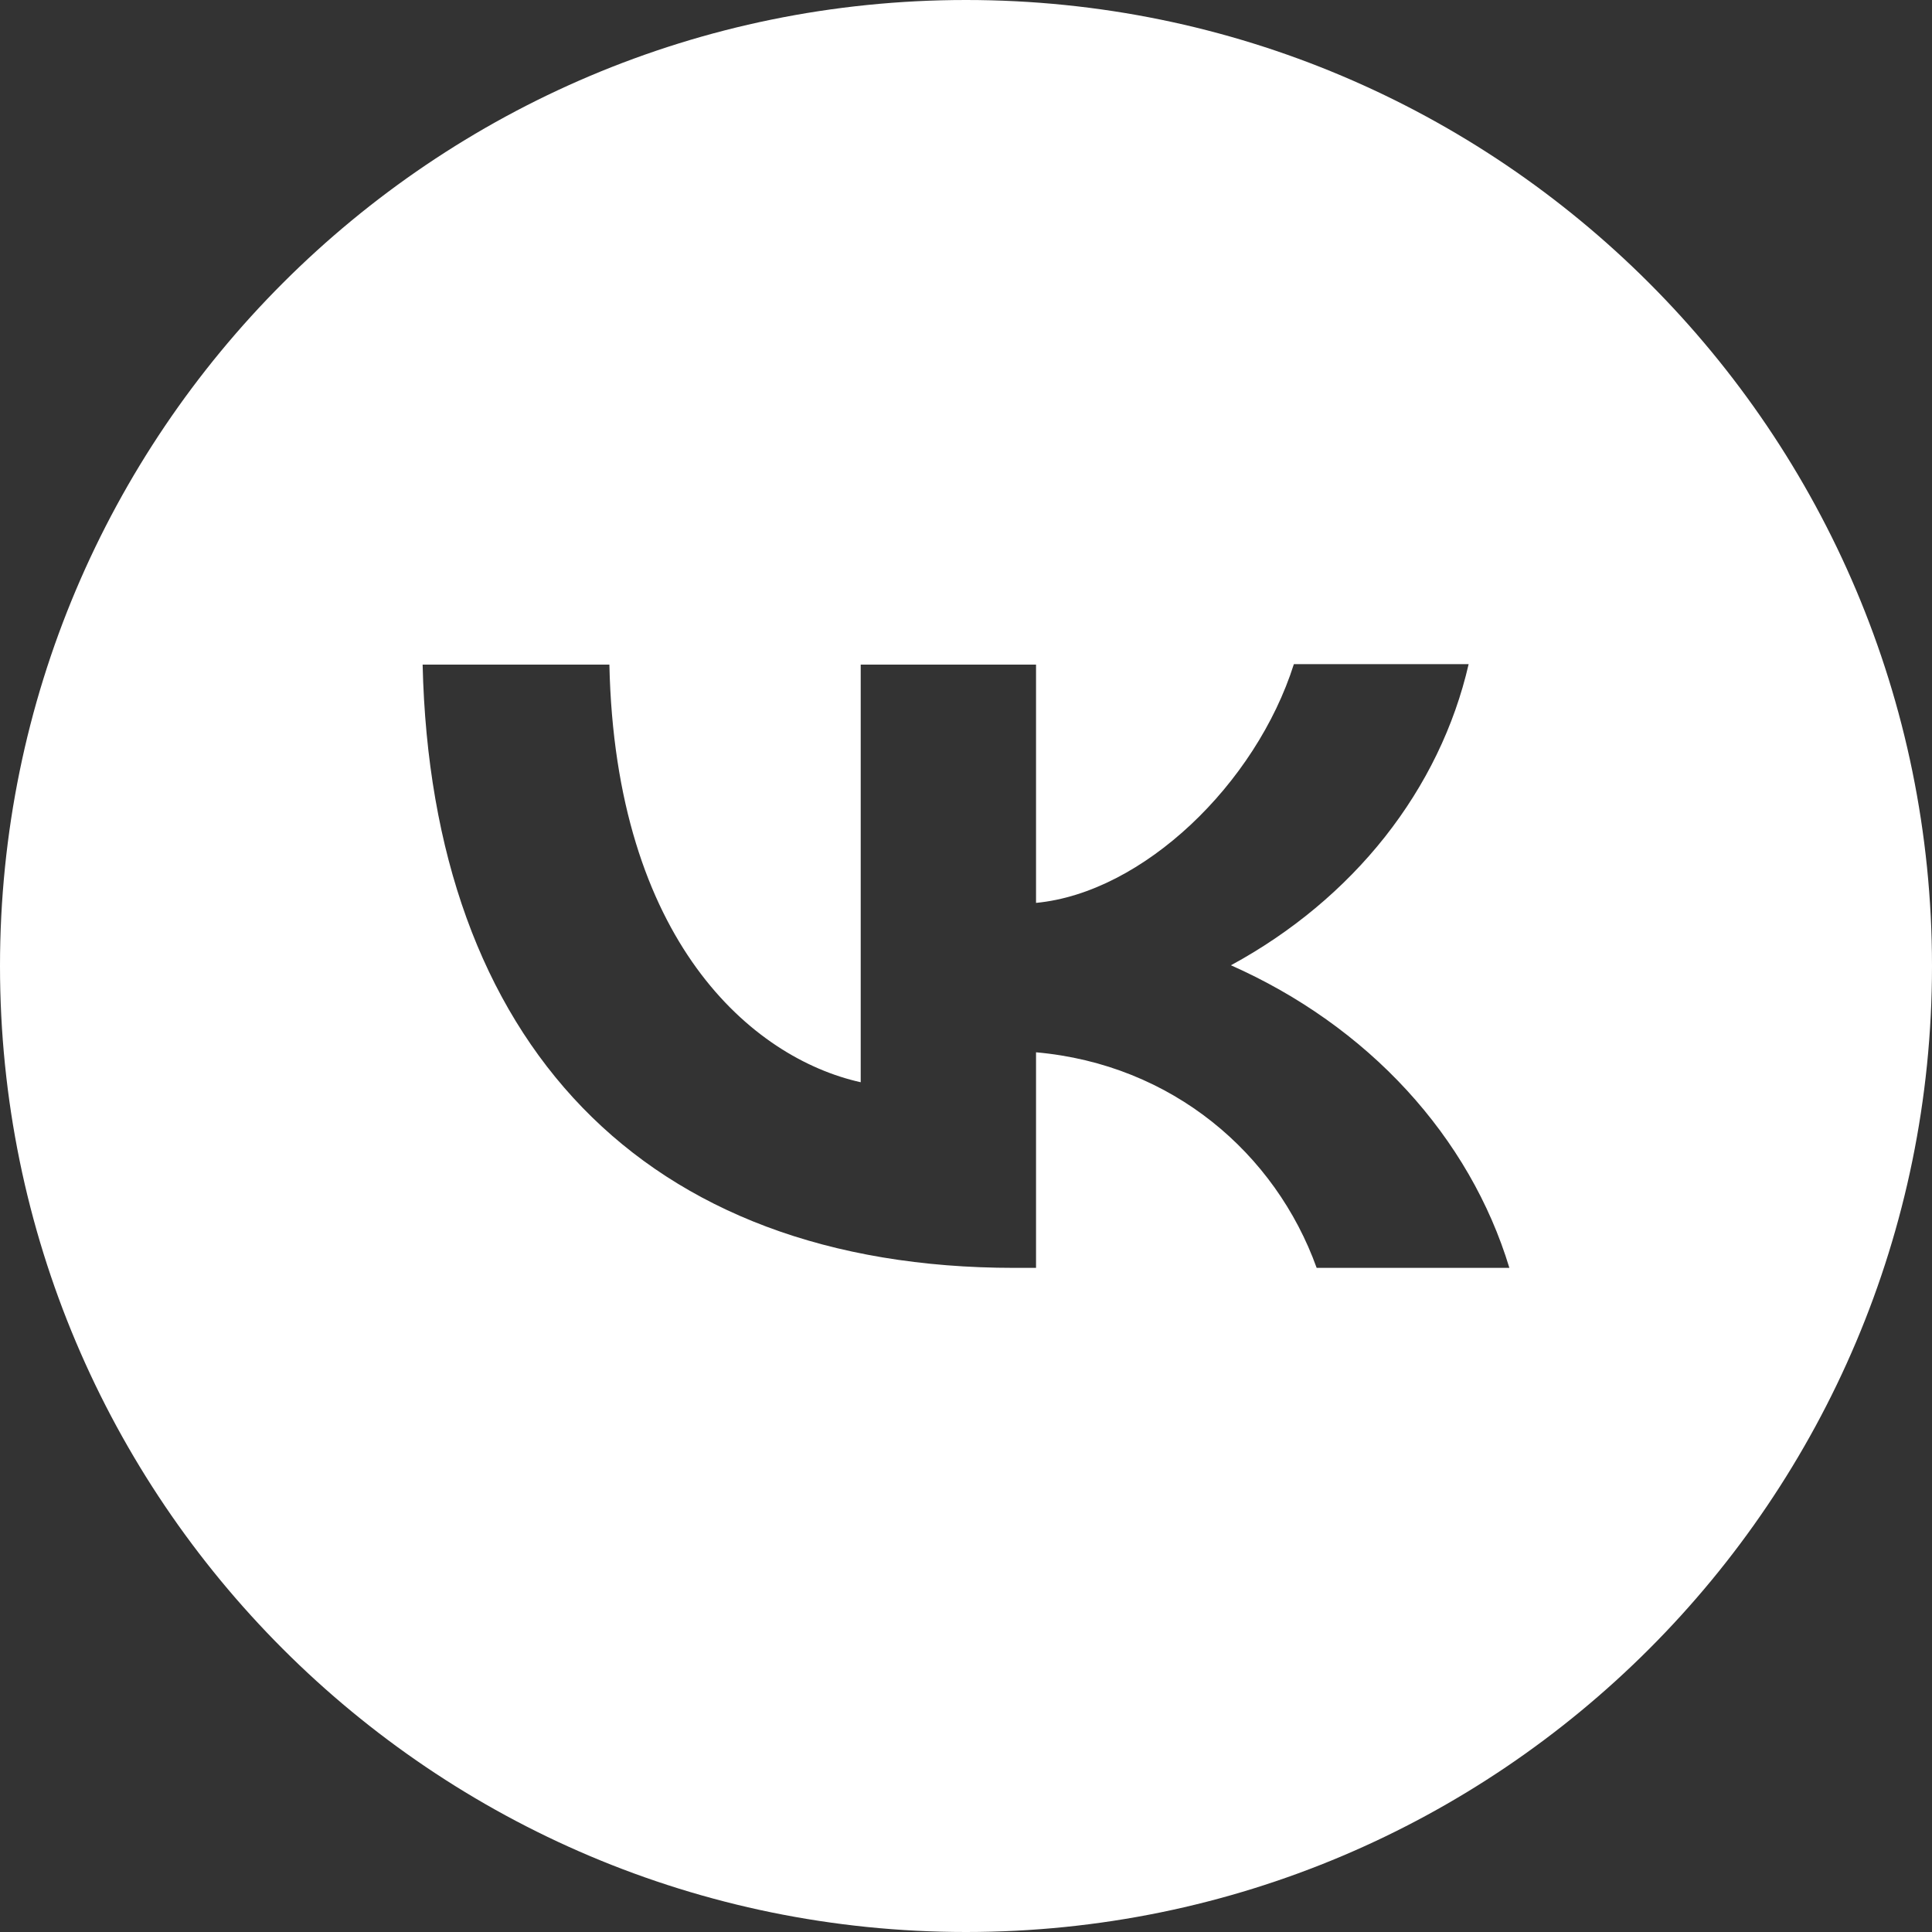 <?xml version="1.0" encoding="UTF-8"?> <svg xmlns="http://www.w3.org/2000/svg" width="24" height="24" viewBox="0 0 24 24" fill="none"><rect x="0" y="0" width="24" height="24" fill="#333333" stroke="none"/> <path fill-rule="evenodd" clip-rule="evenodd" d="M12 24C18.627 24 24 18.627 24 12C24 5.373 18.627 0 12 0C5.373 0 0 5.373 0 12C0 18.627 5.373 24 12 24ZM12.6 15.75C7.988 15.75 5.358 12.94 5.25 8.256H7.57C7.644 11.691 9.343 13.144 10.692 13.444V8.256H12.87V11.216C14.198 11.09 15.601 9.739 16.073 8.25H18.244C18.067 9.021 17.713 9.751 17.205 10.395C16.697 11.038 16.045 11.582 15.291 11.991C16.133 12.364 16.877 12.892 17.473 13.54C18.069 14.188 18.505 14.941 18.75 15.75H16.356C15.844 14.327 14.562 13.222 12.87 13.072V15.75H12.6Z" fill="white"></path> </svg> 